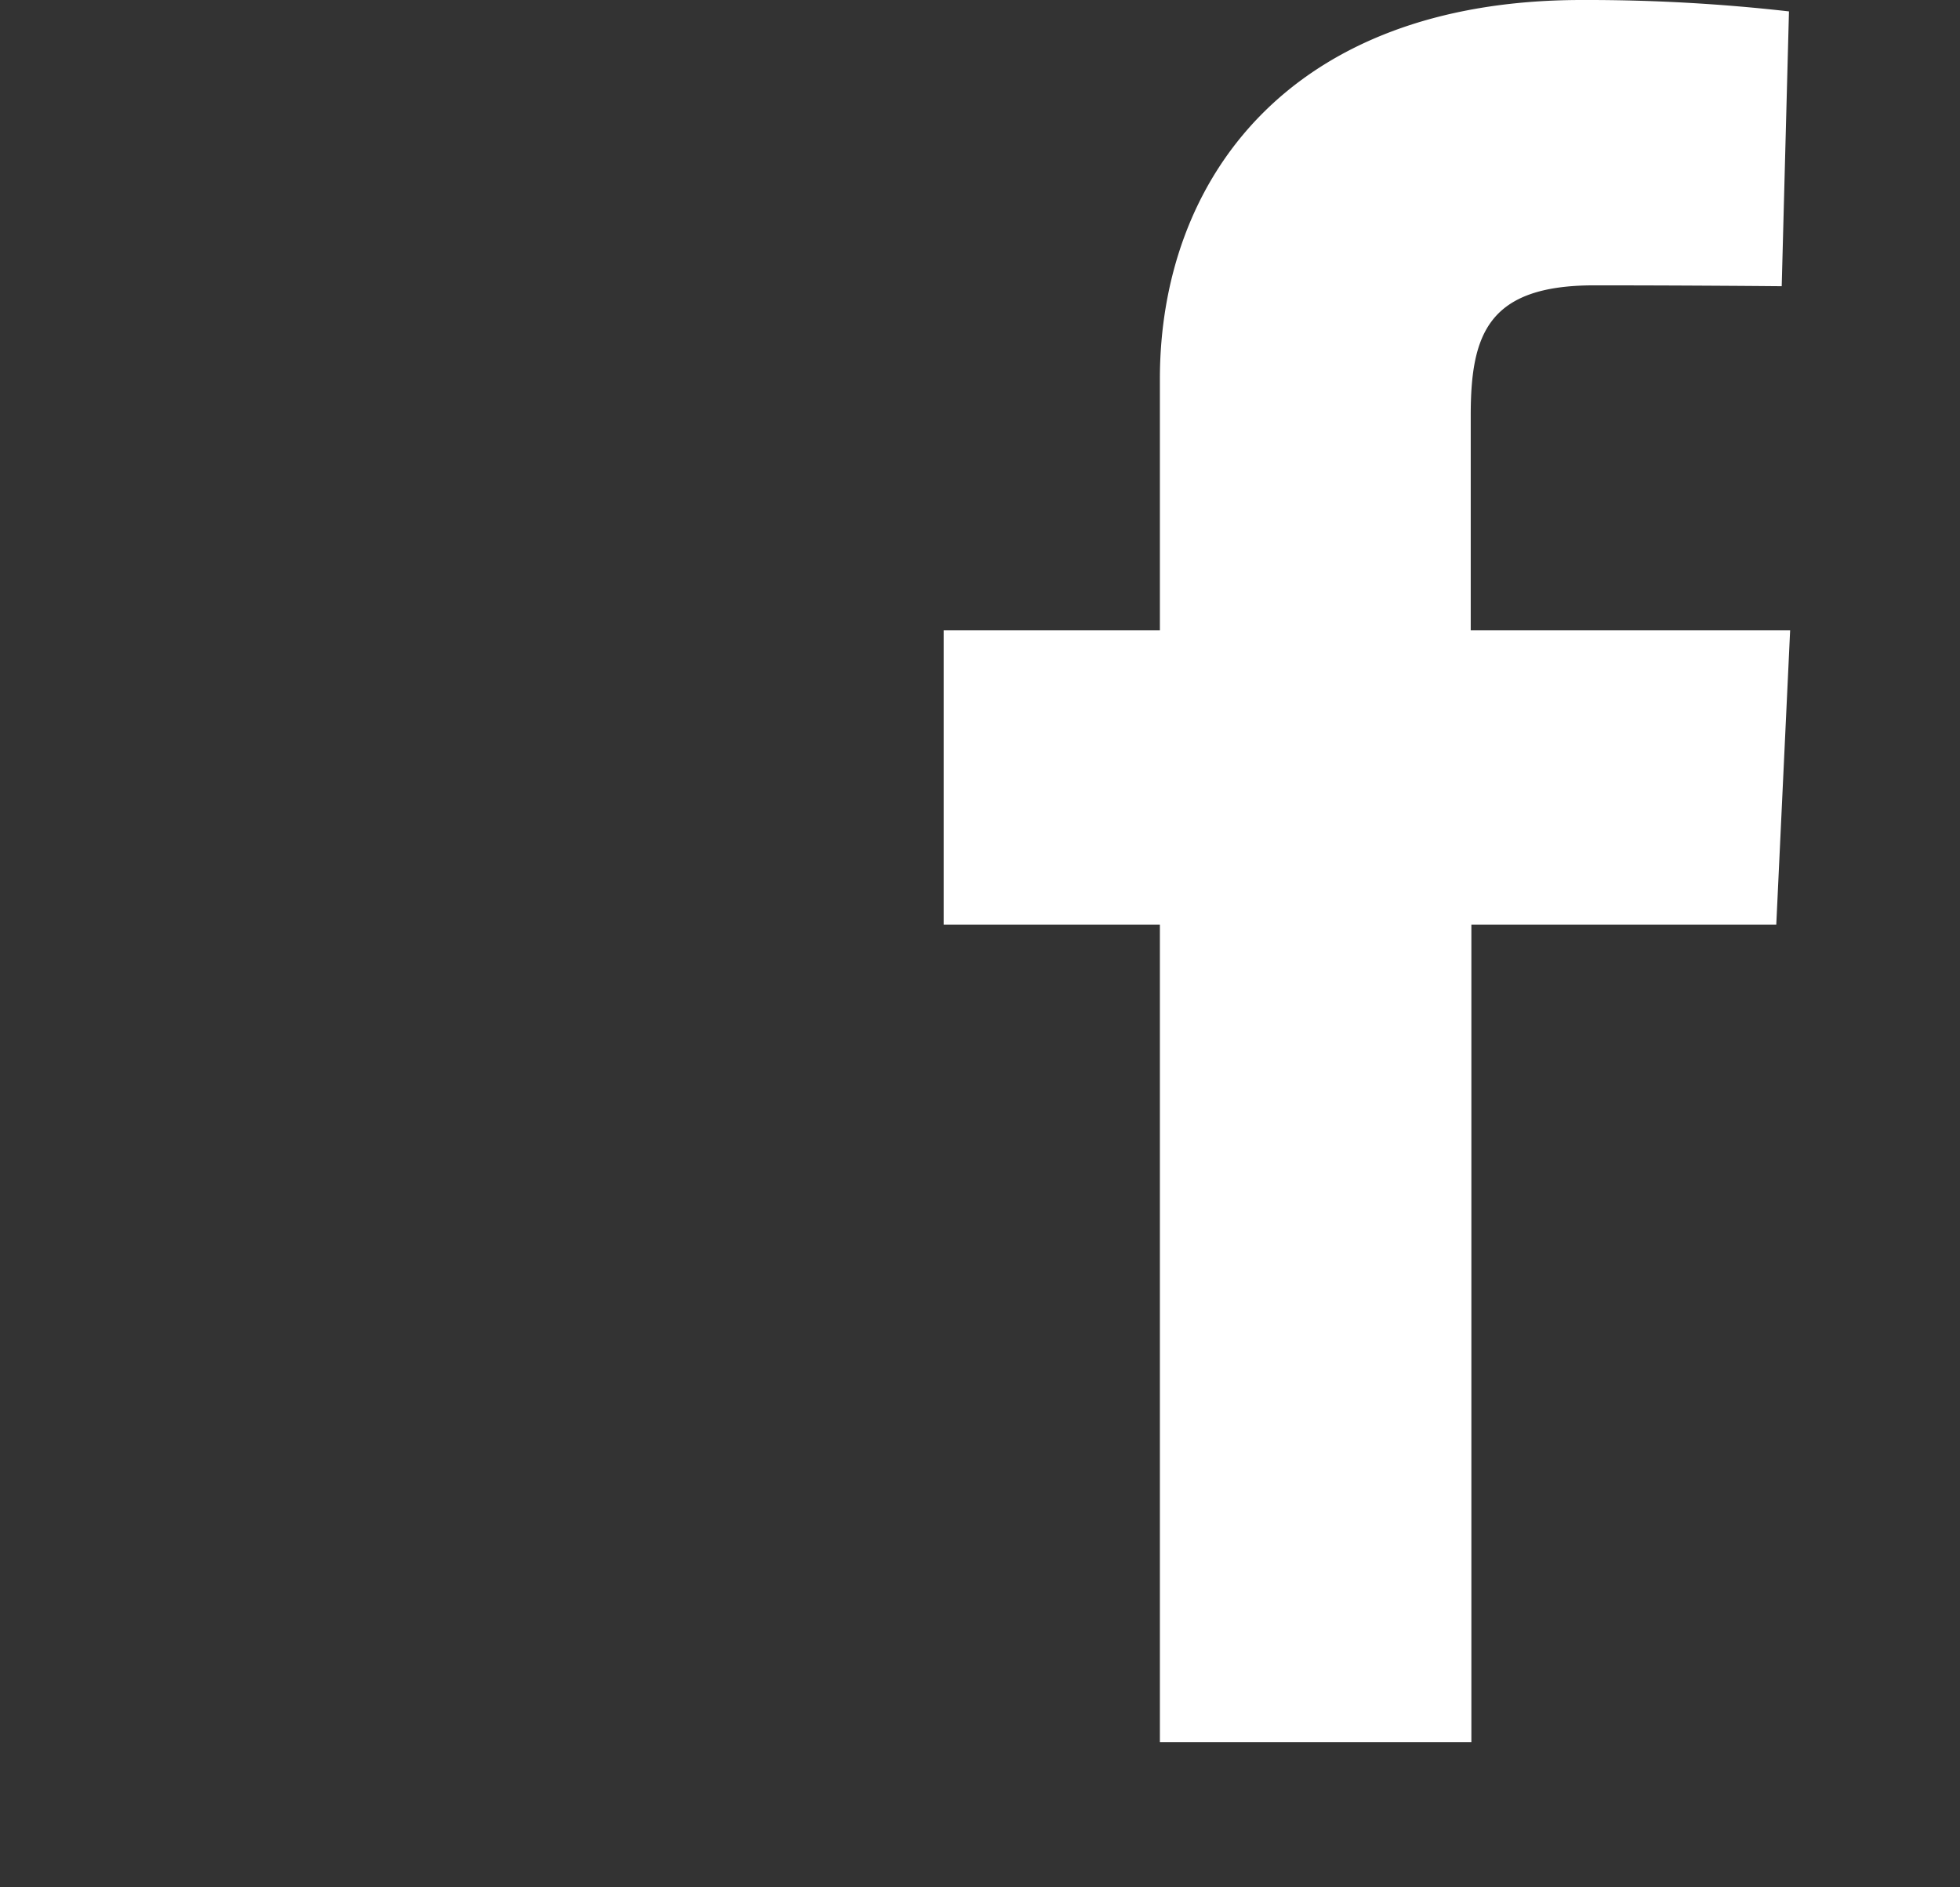 <svg xmlns="http://www.w3.org/2000/svg" xmlns:xlink="http://www.w3.org/1999/xlink" width="27" height="26" viewBox="0 0 27 26">
  <rect x="0" y="0" width="27" height="26" fill="#333333" stroke="none"/>
  <defs>
    <clipPath id="clip-path">
      <rect id="Rectangle_601" data-name="Rectangle 601" width="27" height="26" transform="translate(2787 -3215)" fill="none" stroke="#707070" stroke-width="1"/>
    </clipPath>
    <clipPath id="clip-path-2">
      <rect id="Rectangle_597" data-name="Rectangle 597" width="11.664" height="24" fill="#fff"/>
    </clipPath>
  </defs>
  <g id="Mask_Group_151" data-name="Mask Group 151" transform="translate(-2787 3215)" clip-path="url(#clip-path)">
    <g id="Group_4930" data-name="Group 4930" transform="translate(2800 -3215)" clip-path="url(#clip-path-2)">
      <path id="Path_5645" data-name="Path 5645" d="M2.978,24V12.739H0V8.684H2.978V5.221C2.978,2.5,4.737,0,8.79,0a24.653,24.653,0,0,1,2.854.157l-.1,3.786S10.31,3.931,8.96,3.931c-1.462,0-1.7.674-1.7,1.792V8.684h4.4l-.191,4.055h-4.2V24Z" fill="#fff"/>
    </g>
  </g>
</svg>
